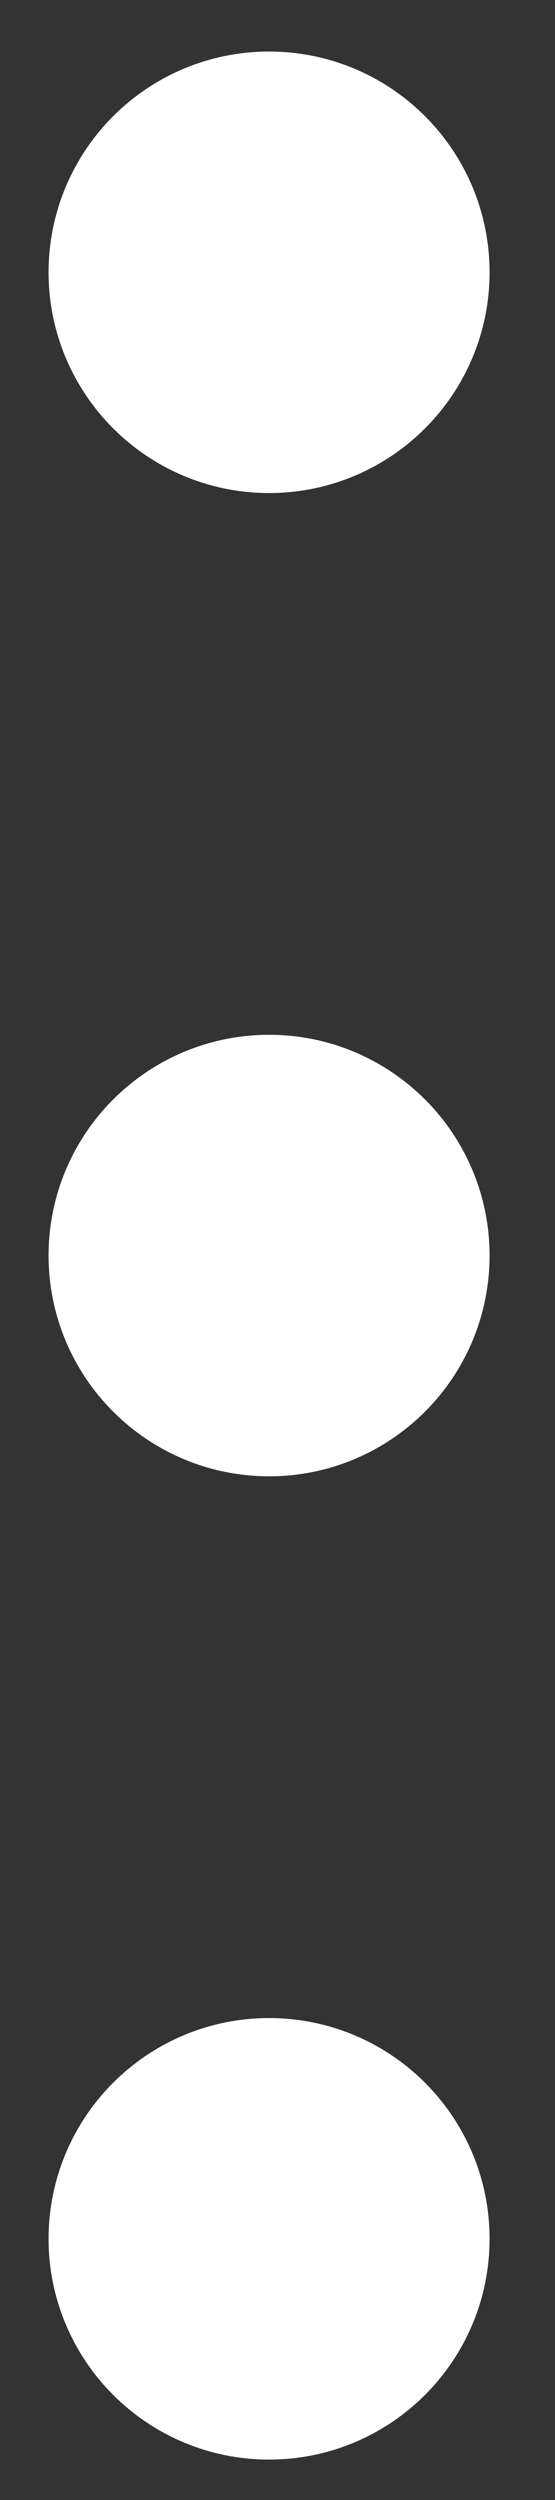<svg width="8" height="36" viewBox="0 0 8 36" fill="none" xmlns="http://www.w3.org/2000/svg">
<rect x="0" y="0" width="8" height="36" fill="#333333" stroke="none"/>
<path d="M3.879 32.239L3.879 32.219M3.879 18.08L3.879 18.06M3.879 3.921L3.879 3.901M3.879 30.216C4.996 30.216 5.901 31.122 5.901 32.239C5.901 33.356 4.996 34.262 3.879 34.262C2.762 34.262 1.856 33.356 1.856 32.239C1.856 31.122 2.762 30.216 3.879 30.216ZM3.879 16.057C4.996 16.057 5.901 16.963 5.901 18.08C5.901 19.197 4.996 20.103 3.879 20.103C2.762 20.103 1.856 19.197 1.856 18.08C1.856 16.963 2.762 16.057 3.879 16.057ZM3.879 1.898C4.996 1.898 5.901 2.804 5.901 3.921C5.901 5.038 4.996 5.944 3.879 5.944C2.762 5.944 1.856 5.038 1.856 3.921C1.856 2.804 2.762 1.898 3.879 1.898Z" stroke="white" stroke-width="2.312" stroke-linecap="round" stroke-linejoin="round"/>
</svg>
